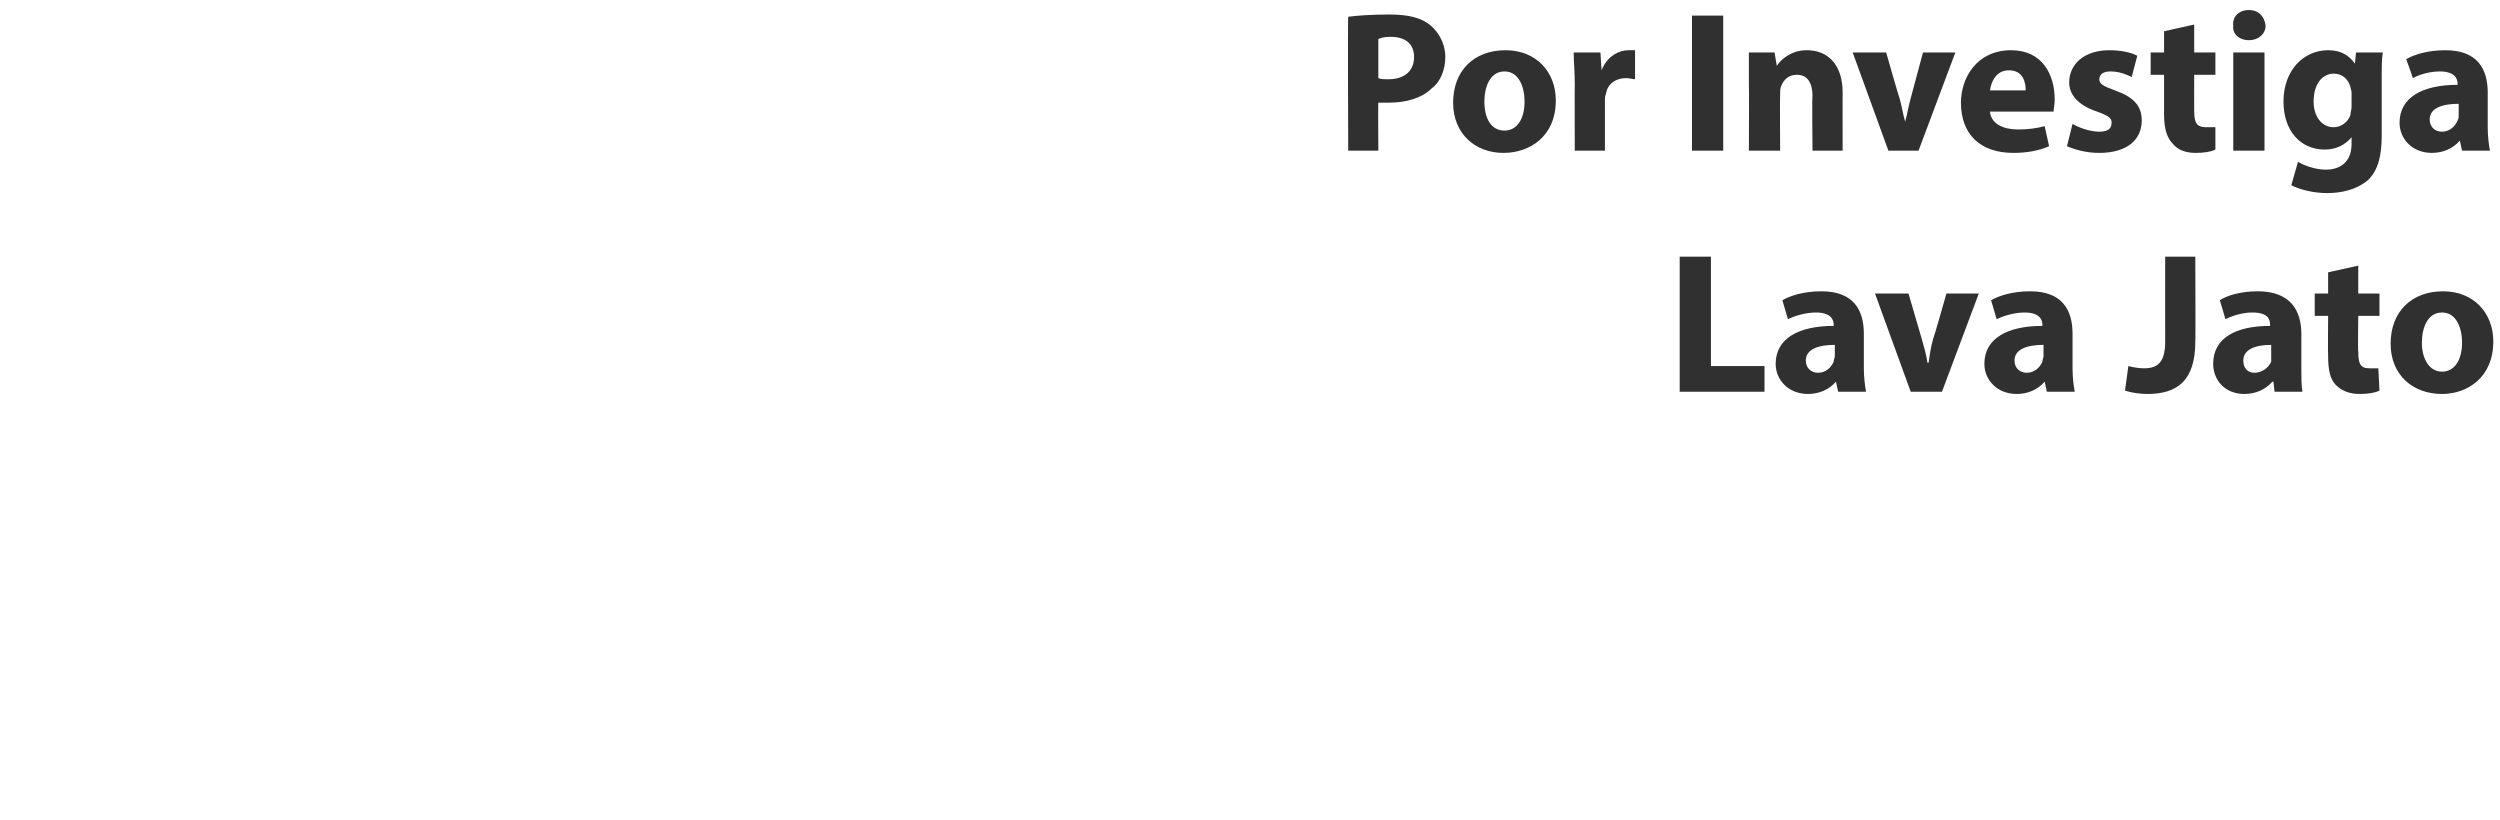 <?xml version="1.0" standalone="no"?>
<!DOCTYPE svg PUBLIC "-//W3C//DTD SVG 1.1//EN" "http://www.w3.org/Graphics/SVG/1.1/DTD/svg11.dtd">
<svg xmlns="http://www.w3.org/2000/svg" version="1.1" width="224px" height="73.5px" viewBox="0 0 224 73.5">
  <desc>Por Investiga Lava Jato</desc>
  <defs/>
  <g id="Polygon15478">
    <path d="M 150.5 23 L 153.3 23 L 153.3 32.8 L 158.1 32.8 L 158.1 35.1 L 150.5 35.1 L 150.5 23 Z M 164.7 35.1 L 164.5 34.2 C 164.5 34.2 164.47 34.22 164.5 34.2 C 163.9 34.9 163 35.3 162 35.3 C 160.2 35.3 159.1 34 159.1 32.6 C 159.1 30.3 161.2 29.2 164.3 29.2 C 164.3 29.2 164.3 29.1 164.3 29.1 C 164.3 28.6 164 28 162.7 28 C 161.8 28 160.8 28.3 160.2 28.6 C 160.2 28.6 159.7 26.9 159.7 26.9 C 160.4 26.5 161.6 26.1 163.2 26.1 C 166.1 26.1 167 27.8 167 29.9 C 167 29.9 167 33 167 33 C 167 33.8 167.1 34.6 167.2 35.1 C 167.16 35.1 164.7 35.1 164.7 35.1 Z M 164.4 30.9 C 162.9 30.9 161.8 31.3 161.8 32.3 C 161.8 33 162.3 33.4 162.9 33.4 C 163.6 33.4 164.1 32.9 164.3 32.4 C 164.3 32.2 164.4 32.1 164.4 31.9 C 164.4 31.9 164.4 30.9 164.4 30.9 Z M 171 26.3 C 171 26.3 172.2 30.38 172.2 30.4 C 172.4 31.1 172.6 31.8 172.7 32.5 C 172.7 32.5 172.8 32.5 172.8 32.5 C 172.9 31.8 173 31.1 173.2 30.4 C 173.24 30.38 174.4 26.3 174.4 26.3 L 177.3 26.3 L 174 35.1 L 171.2 35.1 L 168 26.3 L 171 26.3 Z M 183.4 35.1 L 183.2 34.2 C 183.2 34.2 183.18 34.22 183.2 34.2 C 182.6 34.9 181.7 35.3 180.7 35.3 C 178.9 35.3 177.8 34 177.8 32.6 C 177.8 30.3 179.9 29.2 183 29.2 C 183 29.2 183 29.1 183 29.1 C 183 28.6 182.7 28 181.4 28 C 180.5 28 179.5 28.3 178.9 28.6 C 178.9 28.6 178.4 26.9 178.4 26.9 C 179.1 26.5 180.3 26.1 181.9 26.1 C 184.8 26.1 185.7 27.8 185.7 29.9 C 185.7 29.9 185.7 33 185.7 33 C 185.7 33.8 185.8 34.6 185.9 35.1 C 185.86 35.1 183.4 35.1 183.4 35.1 Z M 183.1 30.9 C 181.6 30.9 180.5 31.3 180.5 32.3 C 180.5 33 181 33.4 181.6 33.4 C 182.3 33.4 182.8 32.9 183 32.4 C 183 32.2 183.1 32.1 183.1 31.9 C 183.1 31.9 183.1 30.9 183.1 30.9 Z M 194 23 L 196.7 23 C 196.7 23 196.73 30.64 196.7 30.6 C 196.7 34.1 195.1 35.3 192.4 35.3 C 191.8 35.3 191 35.2 190.4 35 C 190.4 35 190.7 32.8 190.7 32.8 C 191.1 32.9 191.6 33 192.1 33 C 193.3 33 194 32.5 194 30.6 C 193.99 30.6 194 23 194 23 Z M 203.8 35.1 L 203.7 34.2 C 203.7 34.2 203.62 34.22 203.6 34.2 C 203 34.9 202.1 35.3 201.1 35.3 C 199.3 35.3 198.3 34 198.3 32.6 C 198.3 30.3 200.3 29.2 203.4 29.2 C 203.4 29.2 203.4 29.1 203.4 29.1 C 203.4 28.6 203.2 28 201.8 28 C 200.9 28 200 28.3 199.4 28.6 C 199.4 28.6 198.9 26.9 198.9 26.9 C 199.5 26.5 200.7 26.1 202.3 26.1 C 205.2 26.1 206.2 27.8 206.2 29.9 C 206.2 29.9 206.2 33 206.2 33 C 206.2 33.8 206.2 34.6 206.3 35.1 C 206.31 35.1 203.8 35.1 203.8 35.1 Z M 203.5 30.9 C 202.1 30.9 201 31.3 201 32.3 C 201 33 201.4 33.4 202 33.4 C 202.7 33.4 203.3 32.9 203.5 32.4 C 203.5 32.2 203.5 32.1 203.5 31.9 C 203.5 31.9 203.5 30.9 203.5 30.9 Z M 211.3 23.8 L 211.3 26.3 L 213.2 26.3 L 213.2 28.3 L 211.3 28.3 C 211.3 28.3 211.26 31.5 211.3 31.5 C 211.3 32.6 211.5 33 212.3 33 C 212.7 33 212.9 33 213.1 33 C 213.1 33 213.2 35 213.2 35 C 212.8 35.2 212.2 35.3 211.4 35.3 C 210.5 35.3 209.8 35 209.3 34.5 C 208.8 34 208.6 33.2 208.6 31.9 C 208.57 31.91 208.6 28.3 208.6 28.3 L 207.4 28.3 L 207.4 26.3 L 208.6 26.3 L 208.6 24.4 L 211.3 23.8 Z M 223.4 30.6 C 223.4 33.8 221.1 35.3 218.8 35.3 C 216.2 35.3 214.2 33.6 214.2 30.8 C 214.2 27.9 216.1 26.1 218.9 26.1 C 221.6 26.1 223.4 28 223.4 30.6 Z M 217 30.7 C 217 32.2 217.7 33.3 218.8 33.3 C 219.9 33.3 220.6 32.3 220.6 30.7 C 220.6 29.4 220.1 28 218.8 28 C 217.5 28 217 29.4 217 30.7 Z " stroke="none" fill="#303030"/>
  </g>
  <g id="Polygon15477">
    <path d="M 120.8 1.5 C 121.6 1.4 122.8 1.3 124.5 1.3 C 126.2 1.3 127.4 1.6 128.2 2.3 C 128.9 2.9 129.5 3.9 129.5 5.1 C 129.5 6.2 129.1 7.3 128.3 7.9 C 127.4 8.8 126 9.2 124.4 9.2 C 124 9.2 123.7 9.2 123.5 9.2 C 123.47 9.16 123.5 13.5 123.5 13.5 L 120.8 13.5 C 120.8 13.5 120.75 1.53 120.8 1.5 Z M 123.5 7 C 123.7 7.1 124 7.1 124.4 7.1 C 125.8 7.1 126.7 6.4 126.7 5.1 C 126.7 4 126 3.3 124.6 3.3 C 124 3.3 123.7 3.4 123.5 3.5 C 123.5 3.5 123.5 7 123.5 7 Z M 139.4 9 C 139.4 12.2 137.1 13.7 134.7 13.7 C 132.2 13.7 130.2 12 130.2 9.2 C 130.2 6.3 132.1 4.5 134.9 4.5 C 137.6 4.5 139.4 6.4 139.4 9 Z M 133 9.1 C 133 10.6 133.6 11.7 134.8 11.7 C 135.9 11.7 136.6 10.7 136.6 9.1 C 136.6 7.8 136.1 6.4 134.8 6.4 C 133.5 6.4 133 7.8 133 9.1 Z M 141.1 7.6 C 141.1 6.3 141 5.5 141 4.7 C 141 4.7 143.4 4.7 143.4 4.7 L 143.5 6.3 C 143.5 6.3 143.52 6.32 143.5 6.3 C 144 5 145.1 4.5 145.9 4.5 C 146.2 4.5 146.3 4.5 146.5 4.5 C 146.5 4.5 146.5 7.1 146.5 7.1 C 146.3 7.1 146 7 145.7 7 C 144.7 7 144 7.6 143.9 8.4 C 143.8 8.6 143.8 8.8 143.8 9 C 143.81 9.04 143.8 13.5 143.8 13.5 L 141.1 13.5 C 141.1 13.5 141.08 7.6 141.1 7.6 Z M 154.4 1.4 L 154.4 13.5 L 151.6 13.5 L 151.6 1.4 L 154.4 1.4 Z M 156.7 7.5 C 156.7 6.4 156.7 5.5 156.7 4.7 C 156.66 4.7 159 4.7 159 4.7 L 159.2 5.9 C 159.2 5.9 159.22 5.9 159.2 5.9 C 159.6 5.3 160.5 4.5 161.9 4.5 C 163.7 4.5 165.1 5.7 165.1 8.3 C 165.09 8.28 165.1 13.5 165.1 13.5 L 162.4 13.5 C 162.4 13.5 162.35 8.62 162.4 8.6 C 162.4 7.5 162 6.7 161 6.7 C 160.2 6.7 159.8 7.2 159.6 7.7 C 159.5 7.9 159.5 8.2 159.5 8.4 C 159.47 8.42 159.5 13.5 159.5 13.5 L 156.7 13.5 C 156.7 13.5 156.73 7.51 156.7 7.5 Z M 169 4.7 C 169 4.7 170.16 8.78 170.2 8.8 C 170.4 9.5 170.5 10.2 170.7 10.9 C 170.7 10.9 170.7 10.9 170.7 10.9 C 170.9 10.2 171 9.5 171.2 8.8 C 171.21 8.78 172.3 4.7 172.3 4.7 L 175.2 4.7 L 171.9 13.5 L 169.2 13.5 L 166 4.7 L 169 4.7 Z M 178.3 10 C 178.4 11.1 179.5 11.6 180.8 11.6 C 181.7 11.6 182.5 11.5 183.2 11.3 C 183.2 11.3 183.6 13.1 183.6 13.1 C 182.7 13.5 181.6 13.7 180.4 13.7 C 177.4 13.7 175.7 12 175.7 9.2 C 175.7 7 177.1 4.5 180.2 4.5 C 183 4.5 184.1 6.7 184.1 8.9 C 184.1 9.4 184 9.8 184 10 C 184 10 178.3 10 178.3 10 Z M 181.5 8.1 C 181.5 7.4 181.3 6.3 180 6.3 C 178.8 6.3 178.4 7.4 178.3 8.1 C 178.3 8.1 181.5 8.1 181.5 8.1 Z M 185.7 11.1 C 186.2 11.4 187.2 11.8 188.1 11.8 C 188.9 11.8 189.2 11.5 189.2 11 C 189.2 10.6 189 10.4 187.9 10 C 186.1 9.4 185.4 8.4 185.4 7.4 C 185.4 5.7 186.8 4.5 189 4.5 C 190 4.5 191 4.7 191.5 5 C 191.5 5 191 6.9 191 6.9 C 190.6 6.7 189.9 6.4 189.1 6.4 C 188.4 6.4 188.1 6.7 188.1 7.1 C 188.1 7.5 188.4 7.7 189.5 8.1 C 191.2 8.7 191.9 9.5 191.9 10.8 C 191.9 12.5 190.6 13.7 188.1 13.7 C 186.9 13.7 185.9 13.4 185.2 13.1 C 185.2 13.1 185.7 11.1 185.7 11.1 Z M 196.6 2.2 L 196.6 4.7 L 198.5 4.7 L 198.5 6.7 L 196.6 6.7 C 196.6 6.7 196.59 9.9 196.6 9.9 C 196.6 11 196.8 11.4 197.7 11.4 C 198 11.4 198.3 11.4 198.5 11.4 C 198.5 11.4 198.5 13.4 198.5 13.4 C 198.1 13.6 197.5 13.7 196.7 13.7 C 195.8 13.7 195.1 13.4 194.7 12.9 C 194.2 12.4 193.9 11.6 193.9 10.3 C 193.9 10.31 193.9 6.7 193.9 6.7 L 192.7 6.7 L 192.7 4.7 L 193.9 4.7 L 193.9 2.8 L 196.6 2.2 Z M 200.1 13.5 L 200.1 4.7 L 202.9 4.7 L 202.9 13.5 L 200.1 13.5 Z M 203 2.3 C 203 3 202.4 3.6 201.5 3.6 C 200.6 3.6 200 3 200.1 2.3 C 200 1.5 200.6 0.9 201.5 0.9 C 202.4 0.9 202.9 1.5 203 2.3 Z M 213.5 4.7 C 213.4 5.3 213.4 6 213.4 7.3 C 213.4 7.3 213.4 12.2 213.4 12.2 C 213.4 13.9 213.1 15.3 212.1 16.2 C 211.1 17 209.8 17.3 208.5 17.3 C 207.3 17.3 206.1 17 205.3 16.6 C 205.3 16.6 205.9 14.5 205.9 14.5 C 206.4 14.8 207.4 15.2 208.4 15.2 C 209.7 15.2 210.7 14.5 210.7 12.9 C 210.7 12.85 210.7 12.3 210.7 12.3 C 210.7 12.3 210.66 12.28 210.7 12.3 C 210.1 13 209.3 13.4 208.3 13.4 C 206.1 13.4 204.6 11.7 204.6 9.1 C 204.6 6.3 206.4 4.5 208.6 4.5 C 209.8 4.5 210.5 5 211 5.7 C 210.97 5.74 211 5.7 211 5.7 L 211.1 4.7 C 211.1 4.7 213.47 4.7 213.5 4.7 Z M 210.7 8.3 C 210.7 8.1 210.6 7.9 210.6 7.8 C 210.4 7.1 209.9 6.6 209.1 6.6 C 208.1 6.6 207.3 7.5 207.3 9.1 C 207.3 10.4 208 11.4 209.1 11.4 C 209.8 11.4 210.4 10.9 210.6 10.3 C 210.6 10.1 210.7 9.8 210.7 9.6 C 210.7 9.6 210.7 8.3 210.7 8.3 Z M 220.6 13.5 L 220.4 12.6 C 220.4 12.6 220.38 12.62 220.4 12.6 C 219.8 13.3 218.9 13.7 217.9 13.7 C 216.1 13.7 215 12.4 215 11 C 215 8.7 217.1 7.6 220.2 7.6 C 220.2 7.6 220.2 7.5 220.2 7.5 C 220.2 7 219.9 6.4 218.6 6.4 C 217.7 6.4 216.7 6.7 216.2 7 C 216.2 7 215.6 5.3 215.6 5.3 C 216.3 4.9 217.5 4.5 219.1 4.5 C 222 4.5 222.9 6.2 222.9 8.3 C 222.9 8.3 222.9 11.4 222.9 11.4 C 222.9 12.2 223 13 223.1 13.5 C 223.06 13.5 220.6 13.5 220.6 13.5 Z M 220.3 9.3 C 218.8 9.3 217.7 9.7 217.7 10.7 C 217.7 11.4 218.2 11.8 218.8 11.8 C 219.5 11.8 220 11.3 220.2 10.8 C 220.3 10.6 220.3 10.5 220.3 10.3 C 220.3 10.3 220.3 9.3 220.3 9.3 Z " stroke="none" fill="#303030"/>
  </g>
</svg>